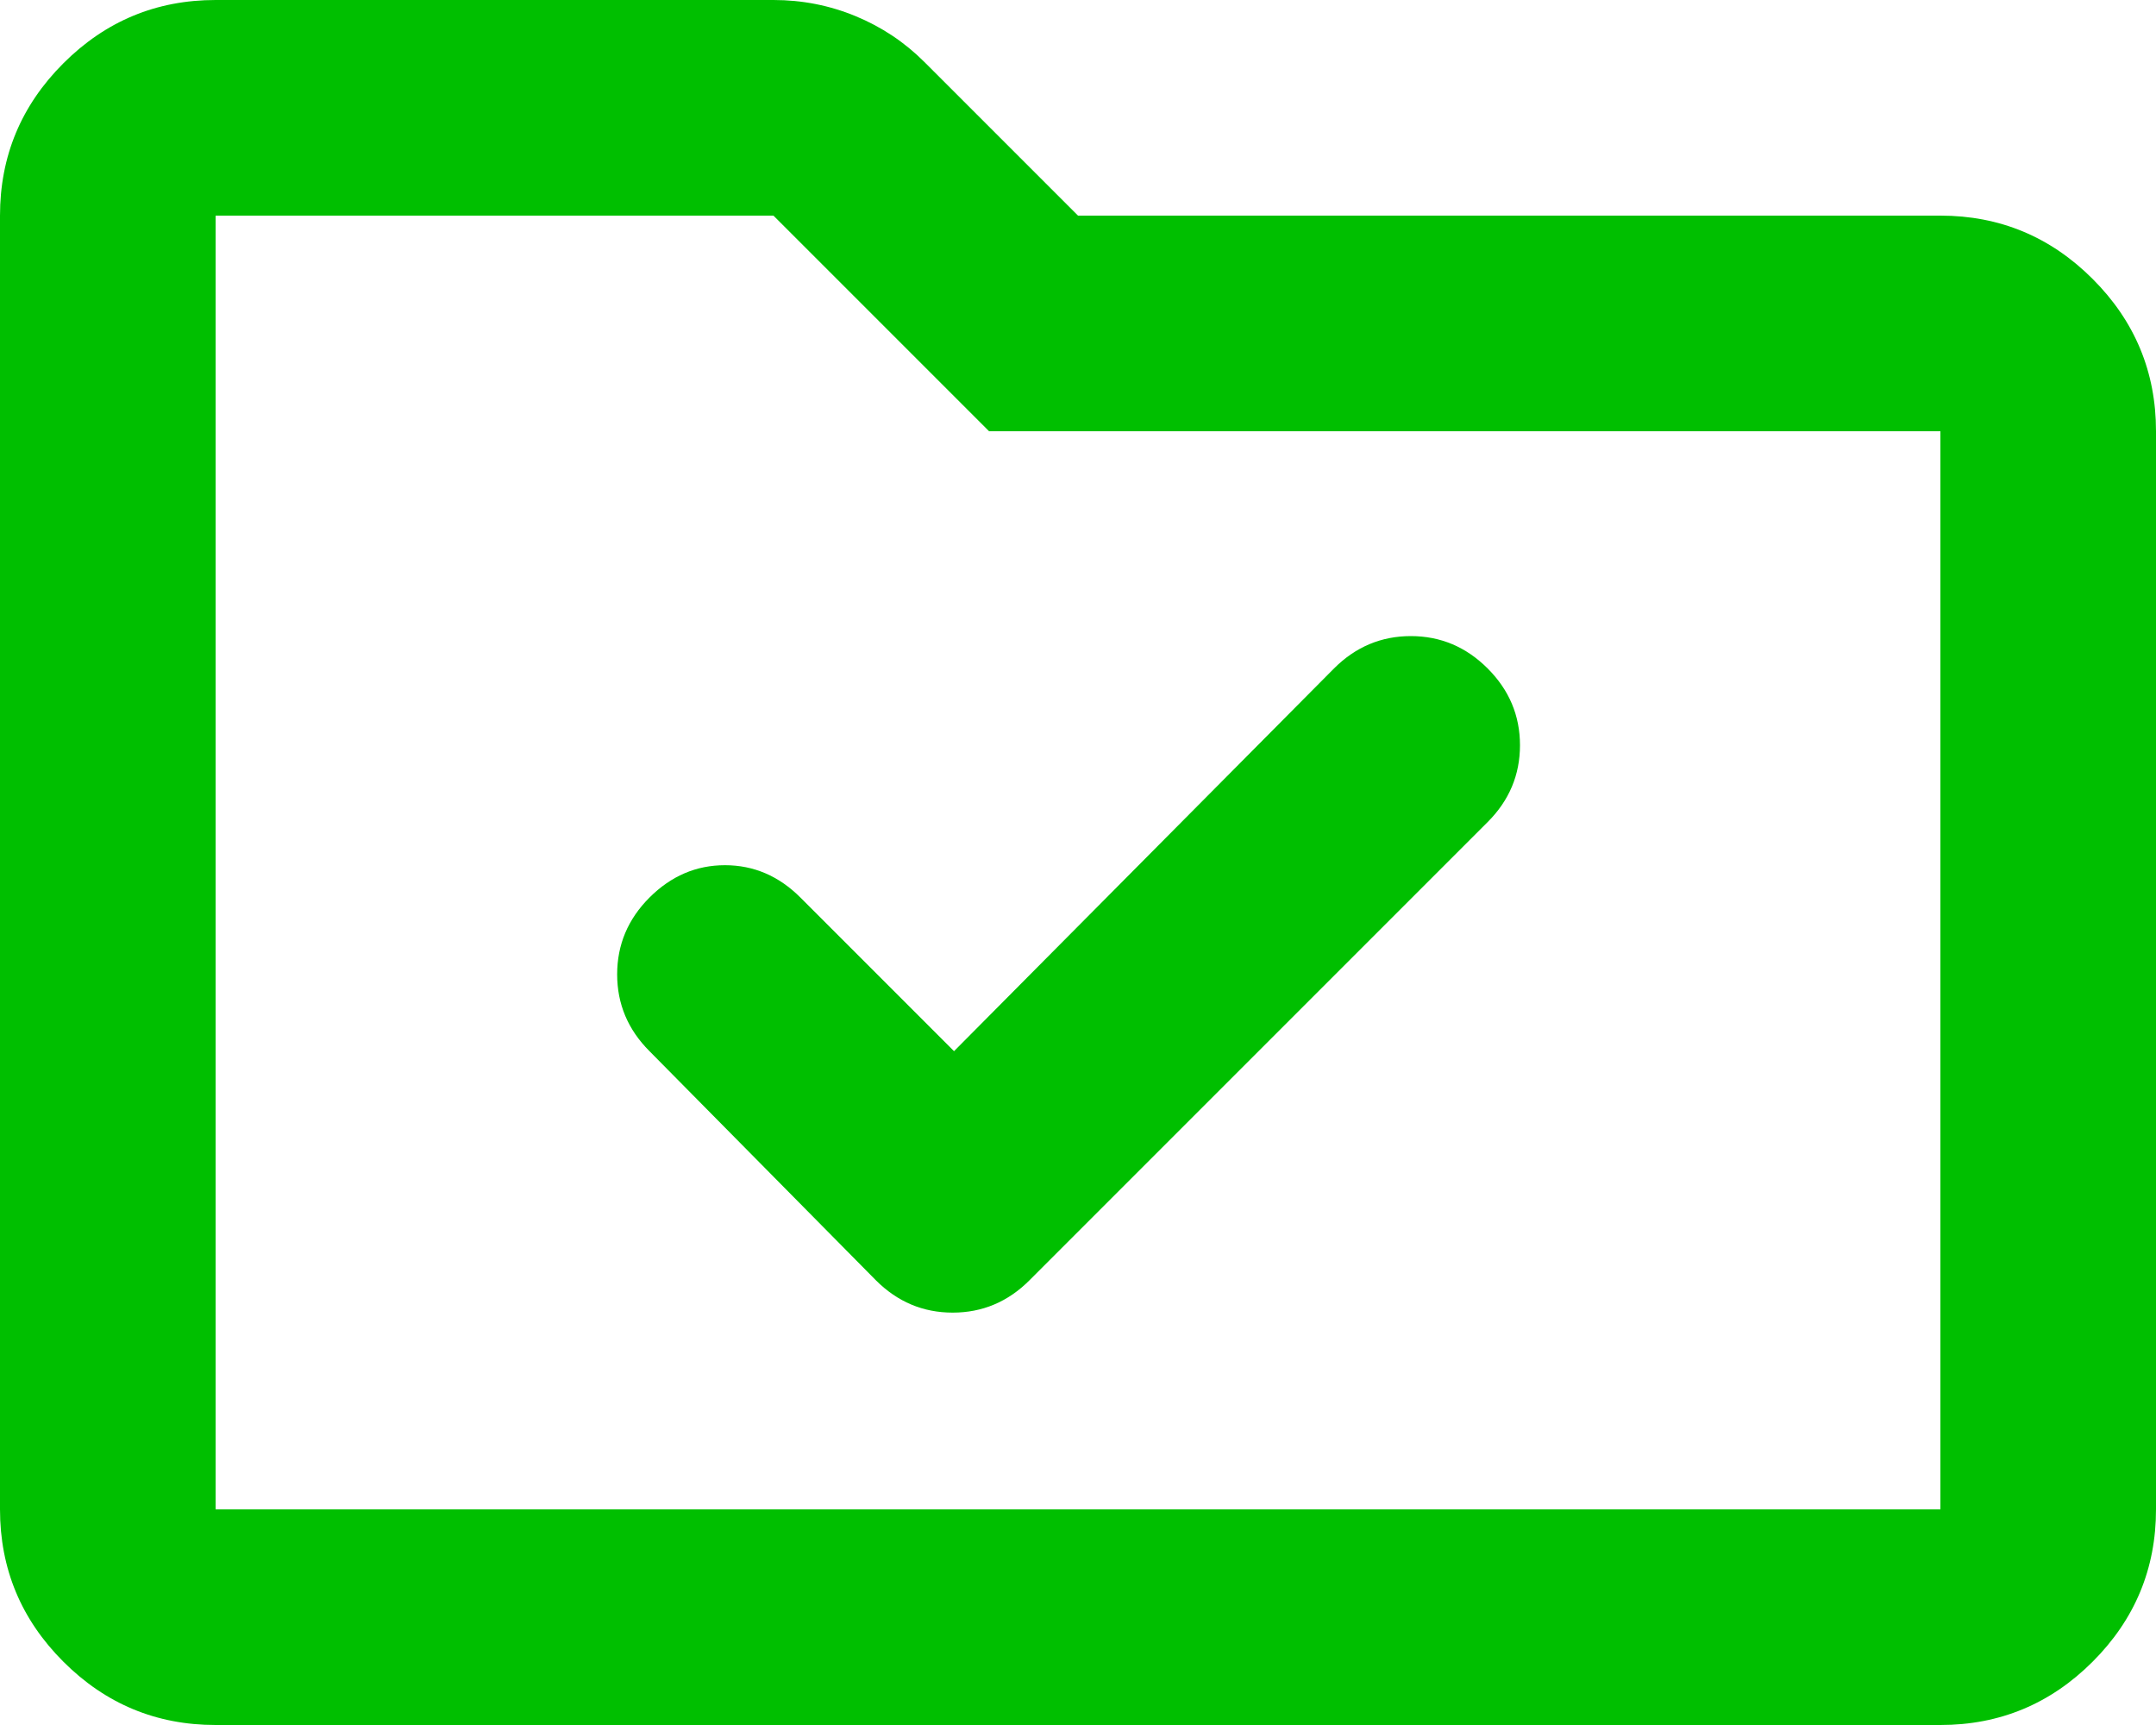 <svg width="40" height="32" viewBox="0 0 40 32" fill="none" xmlns="http://www.w3.org/2000/svg">
<path d="M17.7 19.5L14.85 16.65C14.45 16.25 13.983 16.05 13.45 16.05C12.917 16.05 12.45 16.25 12.05 16.65C11.65 17.05 11.45 17.525 11.45 18.075C11.45 18.625 11.65 19.1 12.05 19.5L16.25 23.75C16.65 24.15 17.125 24.35 17.675 24.35C18.225 24.35 18.7 24.15 19.1 23.75L27.6 15.25C28 14.85 28.2 14.375 28.2 13.825C28.2 13.275 28 12.8 27.6 12.4C27.2 12 26.725 11.8 26.175 11.8C25.625 11.8 25.15 12 24.75 12.4L17.7 19.5ZM4 32C2.9 32 1.958 31.608 1.175 30.825C0.392 30.042 0 29.1 0 28V4C0 2.9 0.392 1.958 1.175 1.175C1.958 0.392 2.9 0 4 0H14.35C14.883 0 15.392 0.1 15.875 0.3C16.358 0.5 16.783 0.783 17.15 1.15L20 4H36C37.1 4 38.042 4.392 38.825 5.175C39.608 5.958 40 6.9 40 8V28C40 29.1 39.608 30.042 38.825 30.825C38.042 31.608 37.1 32 36 32H4ZM4 28H36V8H18.35L14.35 4H4V28Z" fill="#00BF00"/>
</svg>
